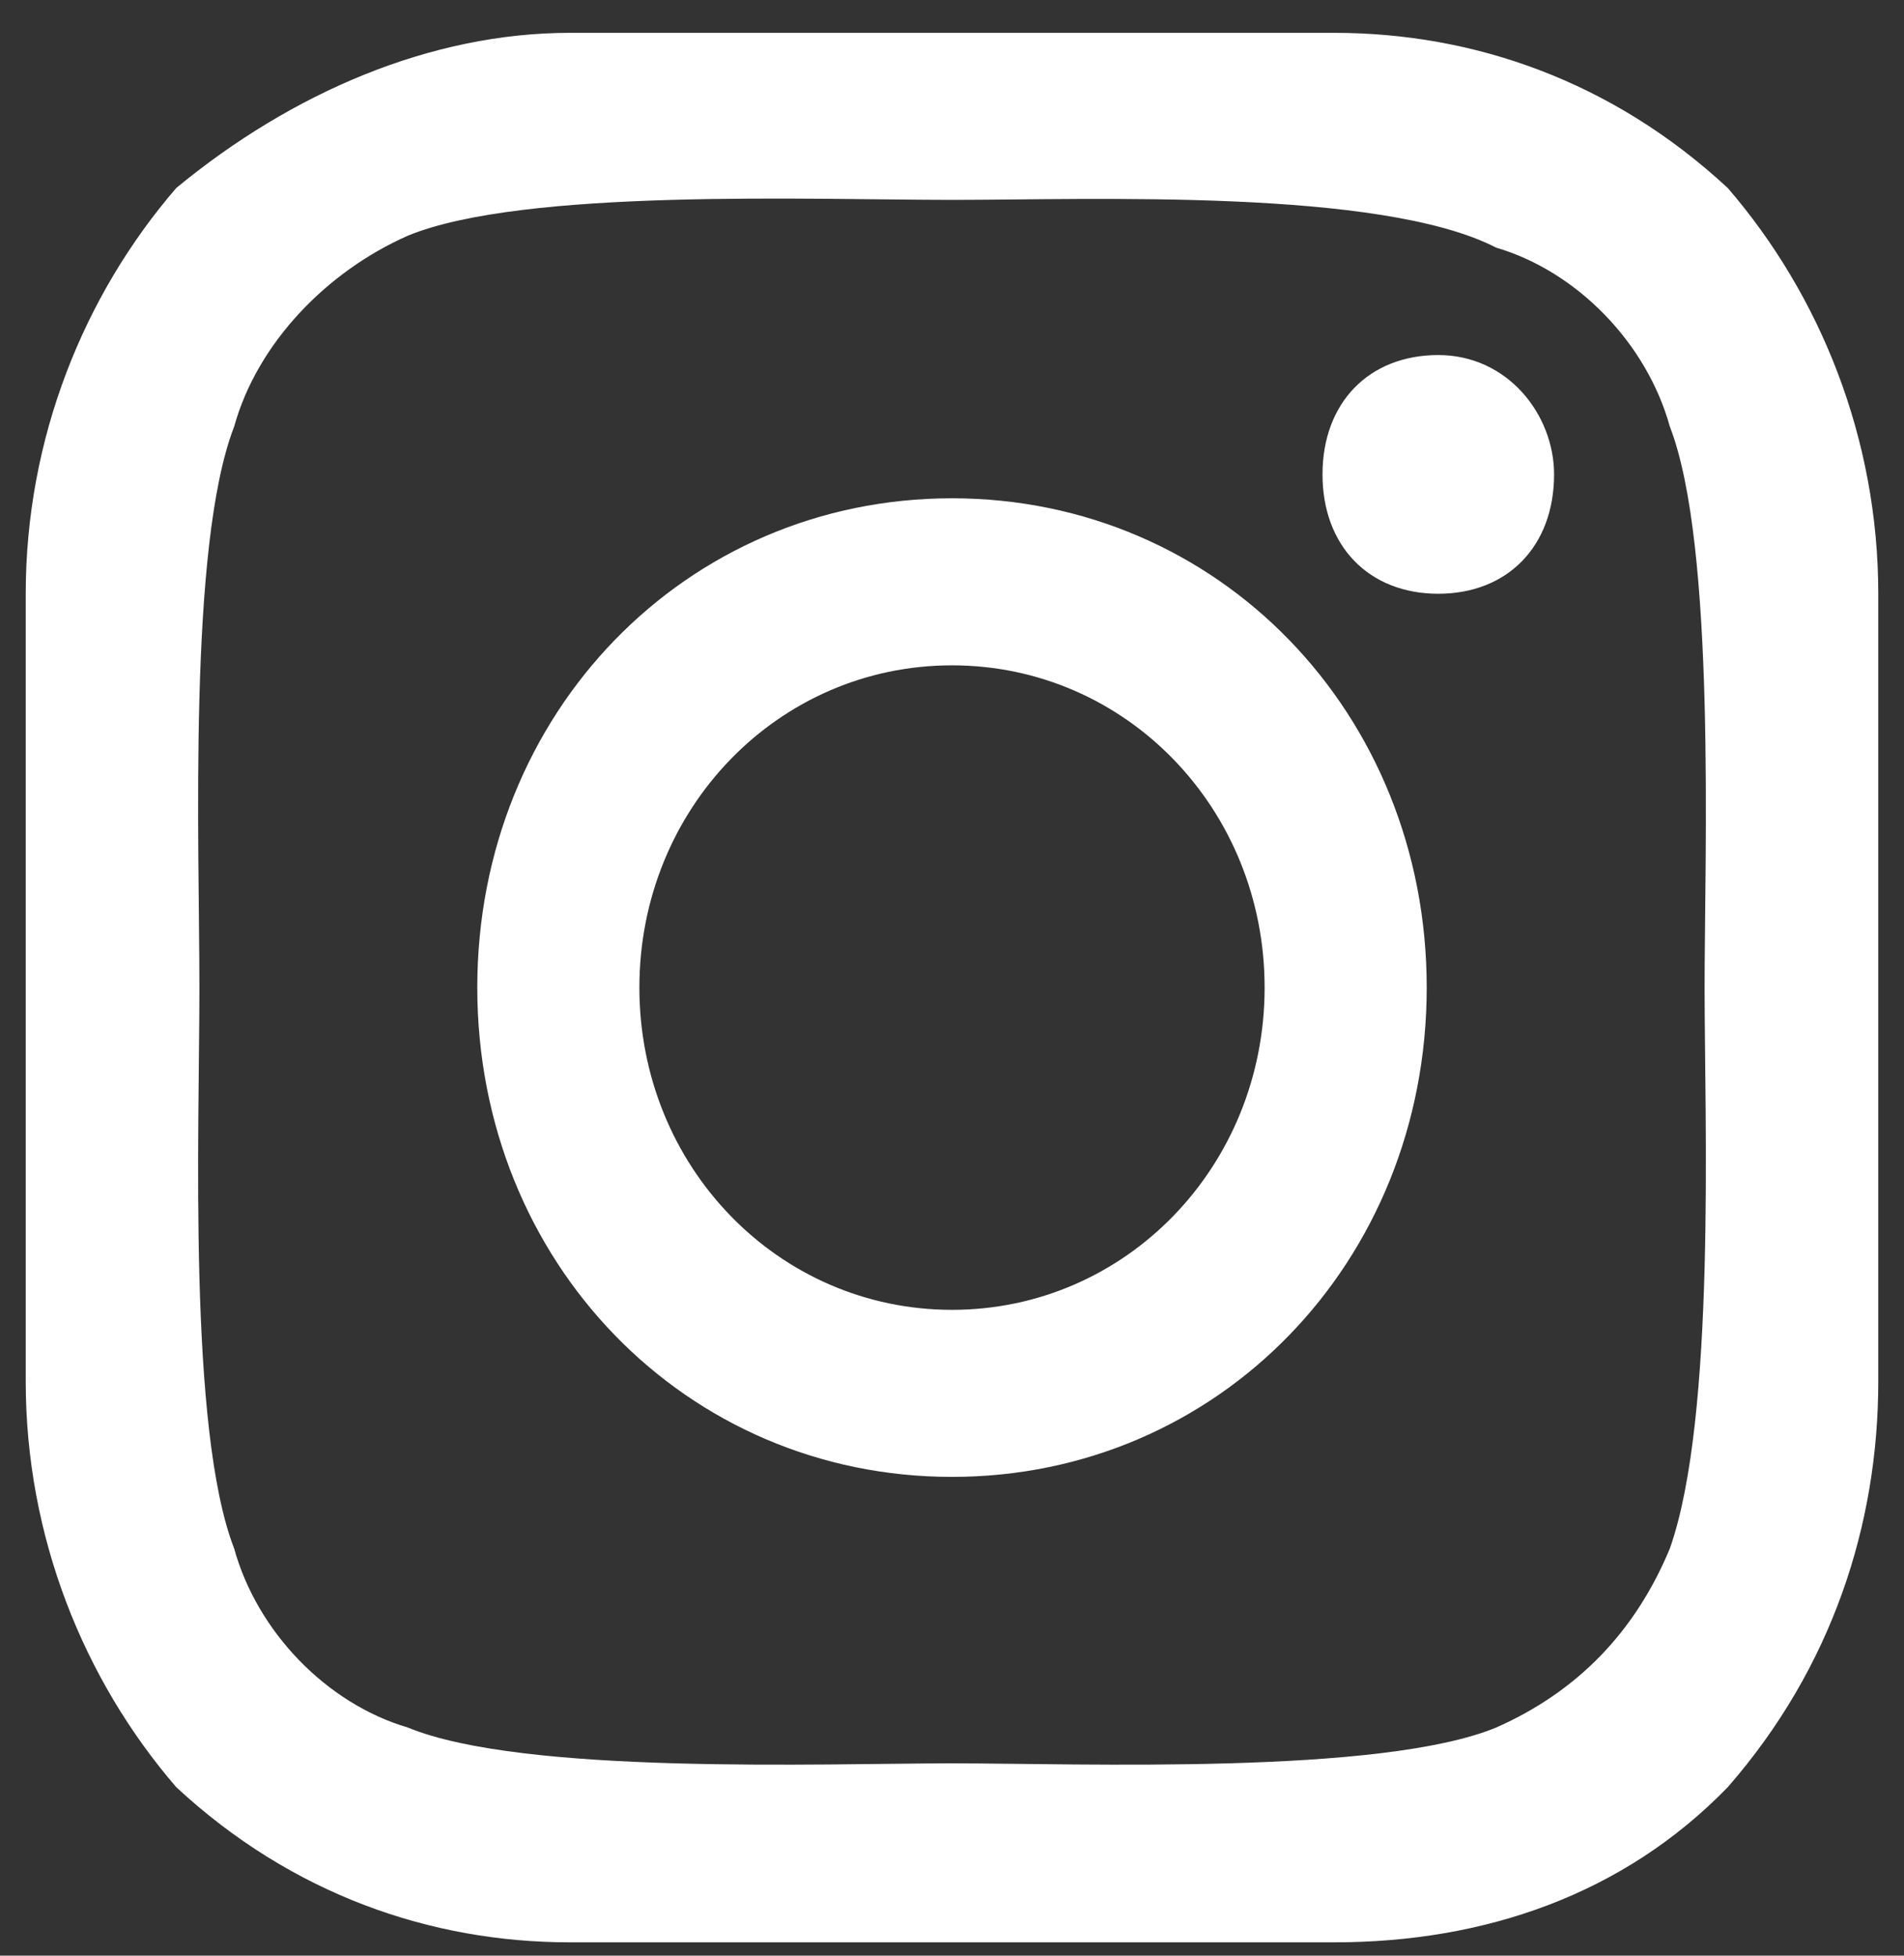 <svg width="37" height="38" viewBox="0 0 37 38" fill="none" xmlns="http://www.w3.org/2000/svg">
<rect x="0" y="0" width="37" height="38" fill="#333333" stroke="none"/>
<path d="M24.575 19.189C24.575 15.711 21.875 12.928 18.5 12.928C15.125 12.928 12.425 15.711 12.425 19.189C12.425 22.668 15.125 25.451 18.5 25.451C21.875 25.451 24.575 22.668 24.575 19.189ZM27.725 19.189C27.725 24.523 23.675 28.697 18.5 28.697C13.325 28.697 9.275 24.523 9.275 19.189C9.275 13.856 13.325 9.682 18.5 9.682C23.675 9.682 27.725 13.856 27.725 19.189ZM30.2 9.218C30.2 10.609 29.3 11.537 27.95 11.537C26.6 11.537 25.7 10.609 25.7 9.218C25.7 7.827 26.6 6.899 27.95 6.899C29.3 6.899 30.2 8.059 30.2 9.218ZM18.5 3.884C15.8 3.884 10.175 3.653 7.925 4.58C6.35 5.276 5 6.667 4.55 8.29C3.65 10.609 3.875 16.407 3.875 19.189C3.875 21.972 3.65 27.77 4.55 30.088C5 31.712 6.35 33.103 7.925 33.567C10.175 34.495 16.025 34.263 18.5 34.263C20.975 34.263 26.825 34.495 29.075 33.567C30.65 32.871 31.775 31.712 32.45 30.088C33.35 27.538 33.125 21.74 33.125 19.189C33.125 16.639 33.35 10.609 32.45 8.29C32 6.667 30.65 5.276 29.075 4.812C26.825 3.653 21.2 3.884 18.5 3.884ZM36.5 19.189V26.842C36.5 29.625 35.6 32.407 33.575 34.726C31.55 36.813 28.85 37.741 25.925 37.741H11.075C8.375 37.741 5.675 36.813 3.425 34.726C1.625 32.639 0.5 29.857 0.5 26.842V19.189V11.537C0.5 8.522 1.625 5.74 3.425 3.653C5.675 1.797 8.375 0.638 11.075 0.638H25.925C28.625 0.638 31.325 1.566 33.575 3.653C35.375 5.74 36.5 8.522 36.5 11.537V19.189Z" fill="white"/>
</svg>
